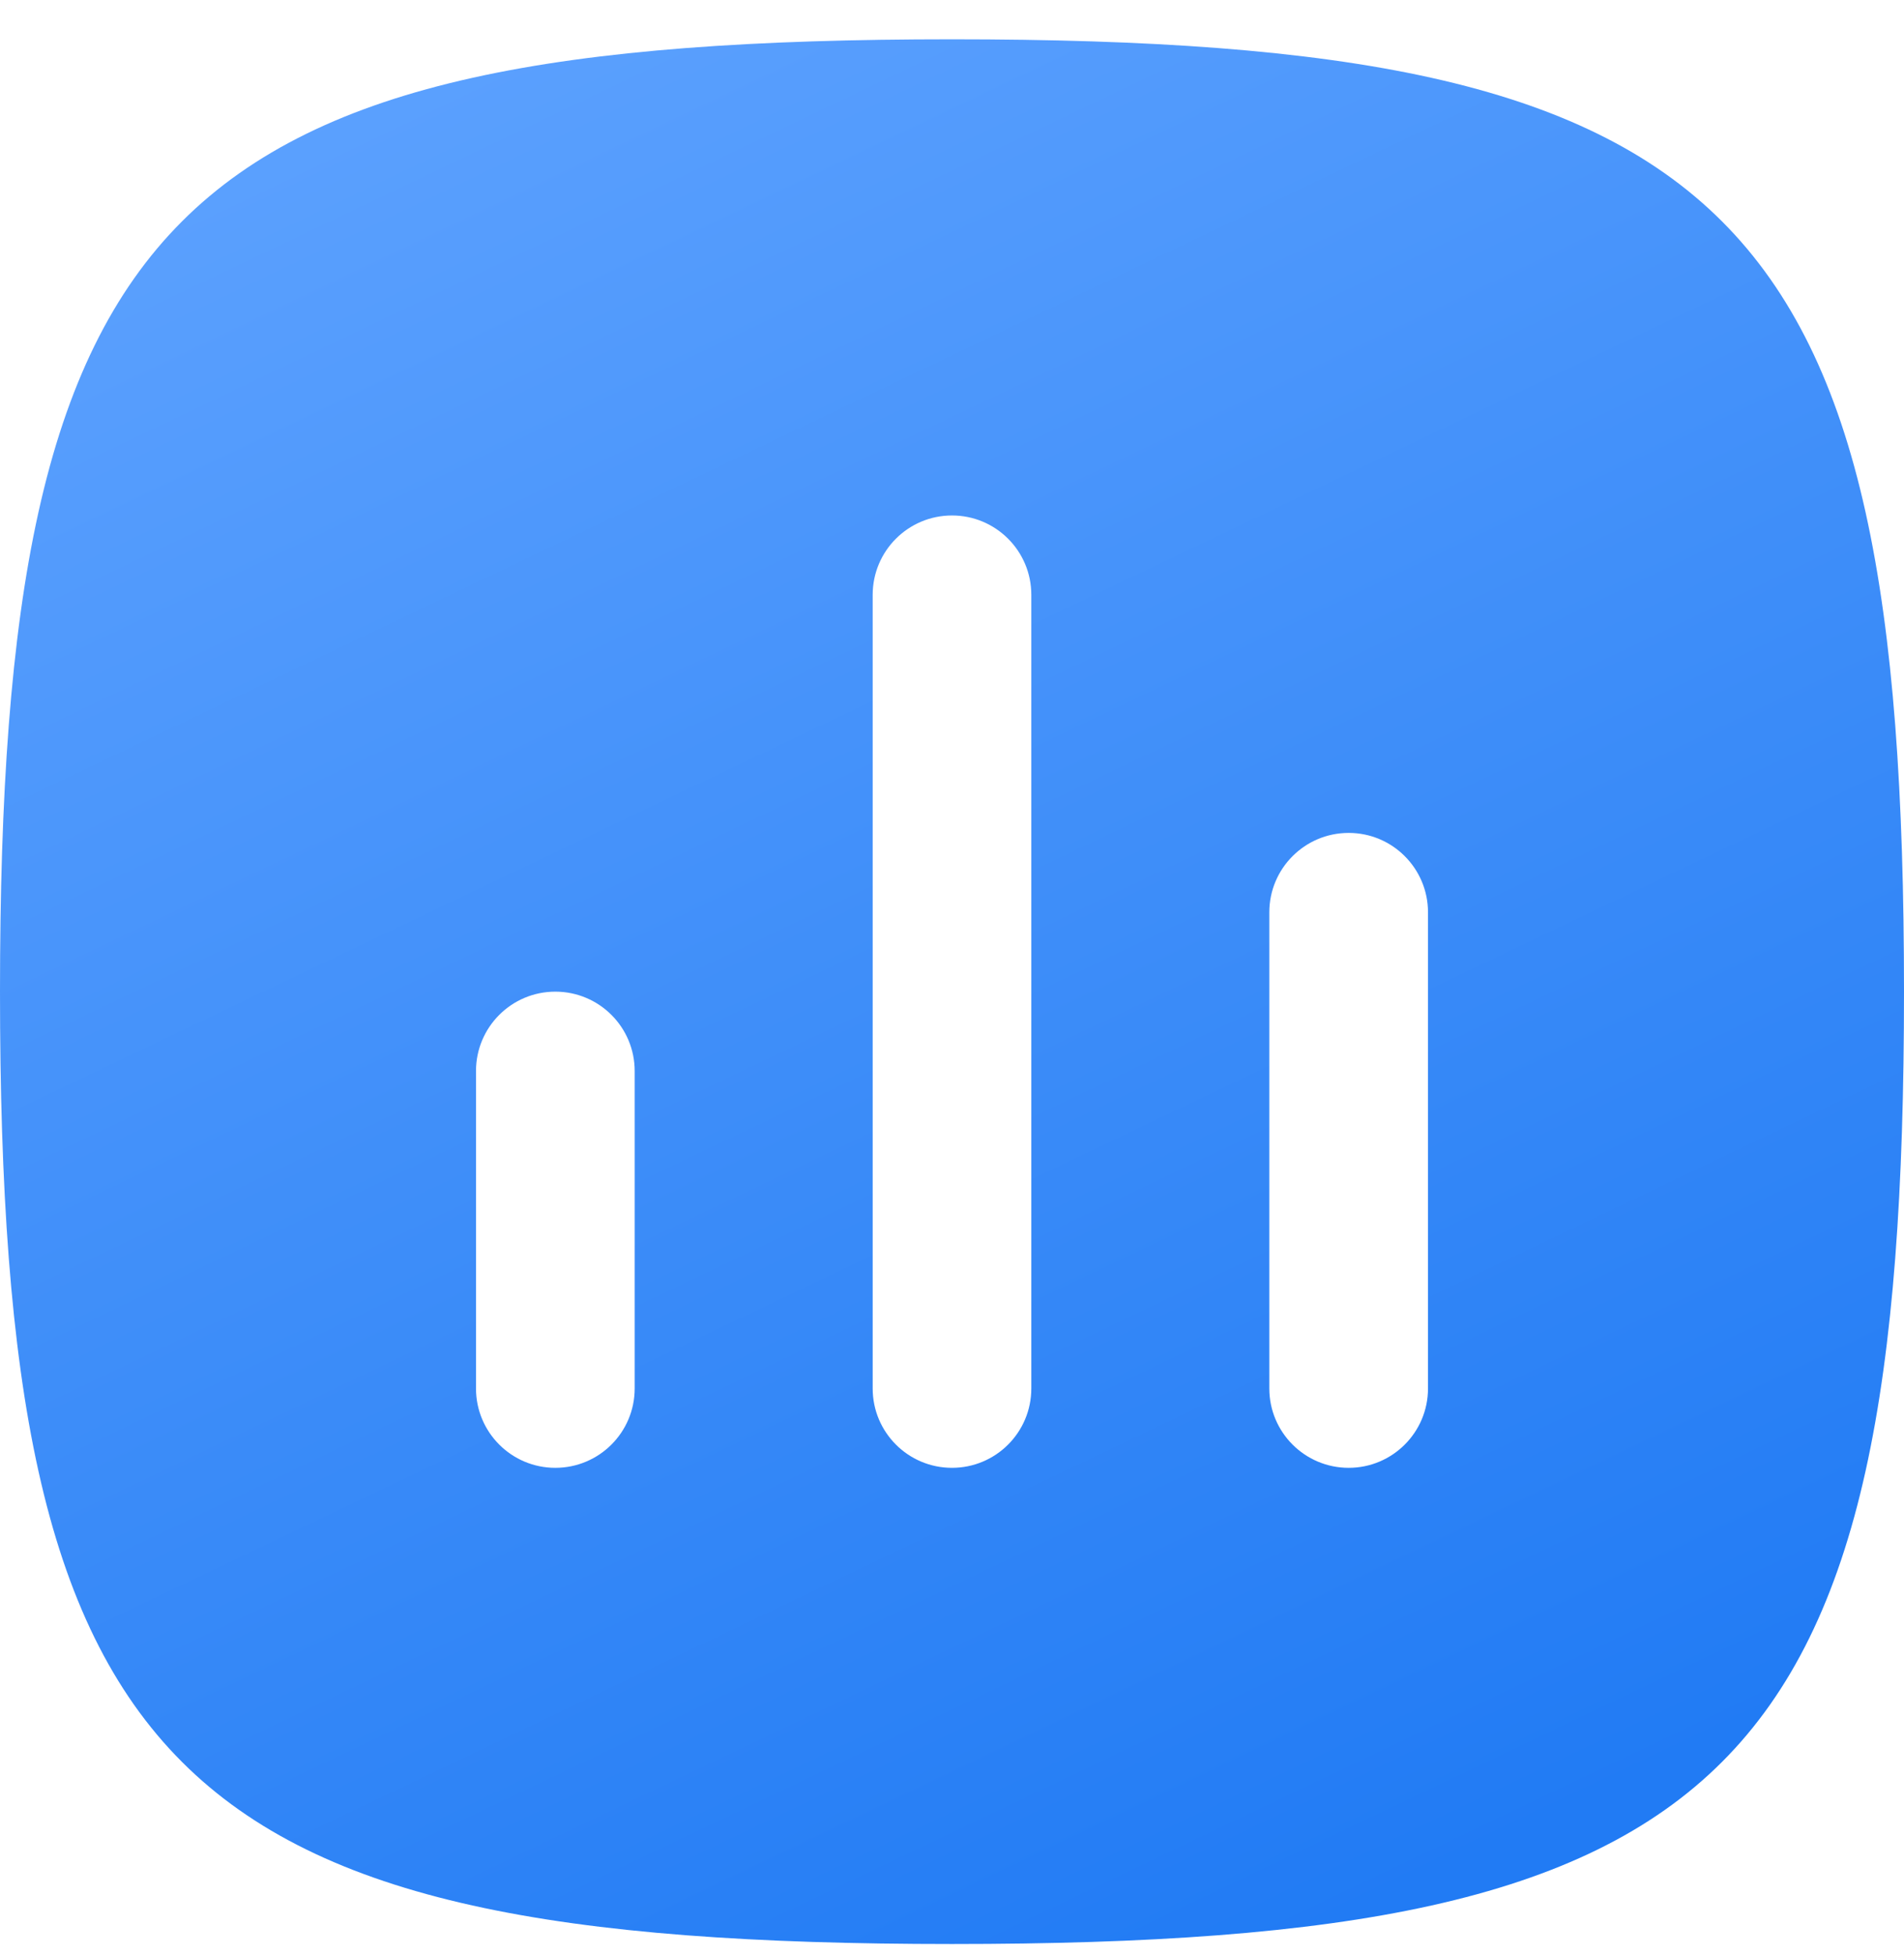 <svg width="38" height="39" viewBox="0 0 38 39" fill="none" xmlns="http://www.w3.org/2000/svg">
<path fill-rule="evenodd" clip-rule="evenodd" d="M19 38.784C3.353 38.784 0 35.431 0 19.784C0 4.138 3.353 0.784 19 0.784C34.647 0.784 38 4.138 38 19.784C38 35.431 34.647 38.784 19 38.784ZM11.083 19.784C11.958 19.784 12.667 20.493 12.667 21.367V27.701C12.667 28.575 11.958 29.284 11.083 29.284C10.209 29.284 9.5 28.575 9.5 27.701V21.367C9.5 20.493 10.209 19.784 11.083 19.784ZM20.583 11.867C20.583 10.993 19.875 10.284 19 10.284C18.125 10.284 17.417 10.993 17.417 11.867V27.701C17.417 28.575 18.125 29.284 19 29.284C19.875 29.284 20.583 28.575 20.583 27.701V11.867ZM26.917 16.617C27.791 16.617 28.5 17.326 28.5 18.201V27.701C28.5 28.575 27.791 29.284 26.917 29.284C26.042 29.284 25.333 28.575 25.333 27.701V18.201C25.333 17.326 26.042 16.617 26.917 16.617Z" fill="url(#paint0_linear_749_1073)"/>
<defs>
<linearGradient id="paint0_linear_749_1073" x1="7.773" y1="0.784" x2="25.909" y2="38.784" gradientUnits="userSpaceOnUse">
<stop stop-color="#5CA1FE"/>
<stop offset="1" stop-color="#217BF4"/>
</linearGradient>
</defs>
</svg>
